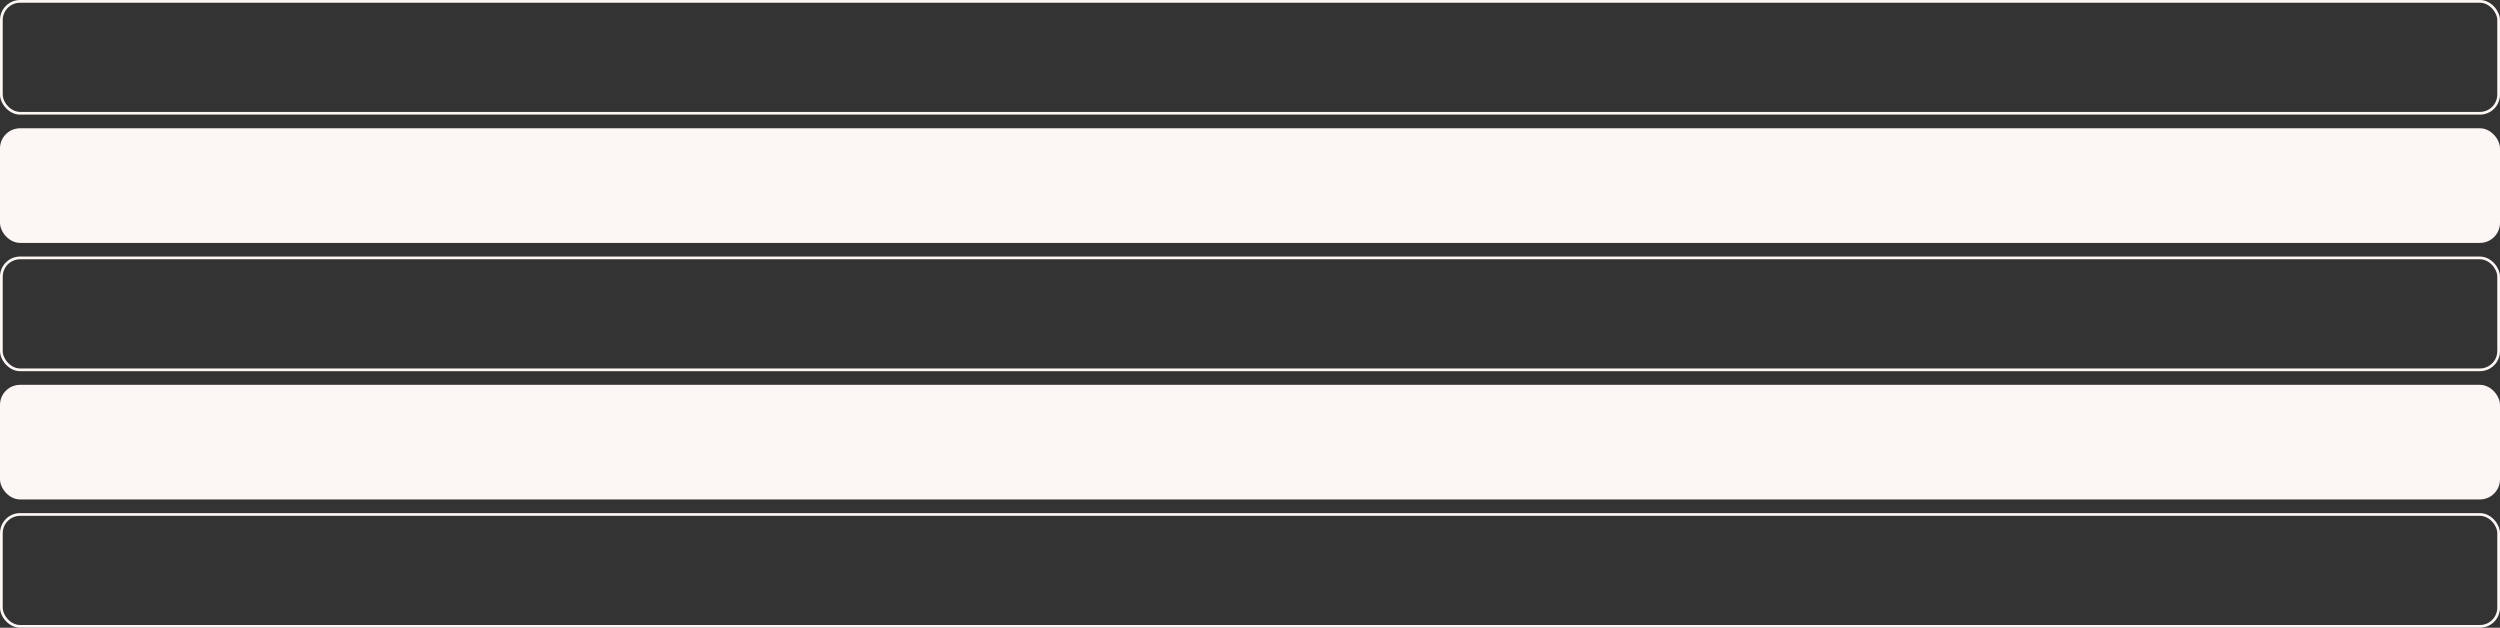 <?xml version="1.0" encoding="UTF-8"?> <svg xmlns="http://www.w3.org/2000/svg" width="916" height="230" viewBox="0 0 916 230" fill="none"><rect x="0" y="0" width="916" height="230" fill="#333333" stroke="none"/><rect x="0.5" y="0.5" width="915" height="41" rx="6.865" stroke="#FCF7F4"></rect><rect x="0.5" y="94.5" width="915" height="41" rx="6.865" stroke="#FCF7F4"></rect><rect x="0.5" y="188.5" width="915" height="41" rx="6.865" stroke="#FCF7F4"></rect><rect y="47" width="916" height="42" rx="7.365" fill="#FCF7F4"></rect><rect y="141" width="916" height="42" rx="7.365" fill="#FCF7F4"></rect></svg> 